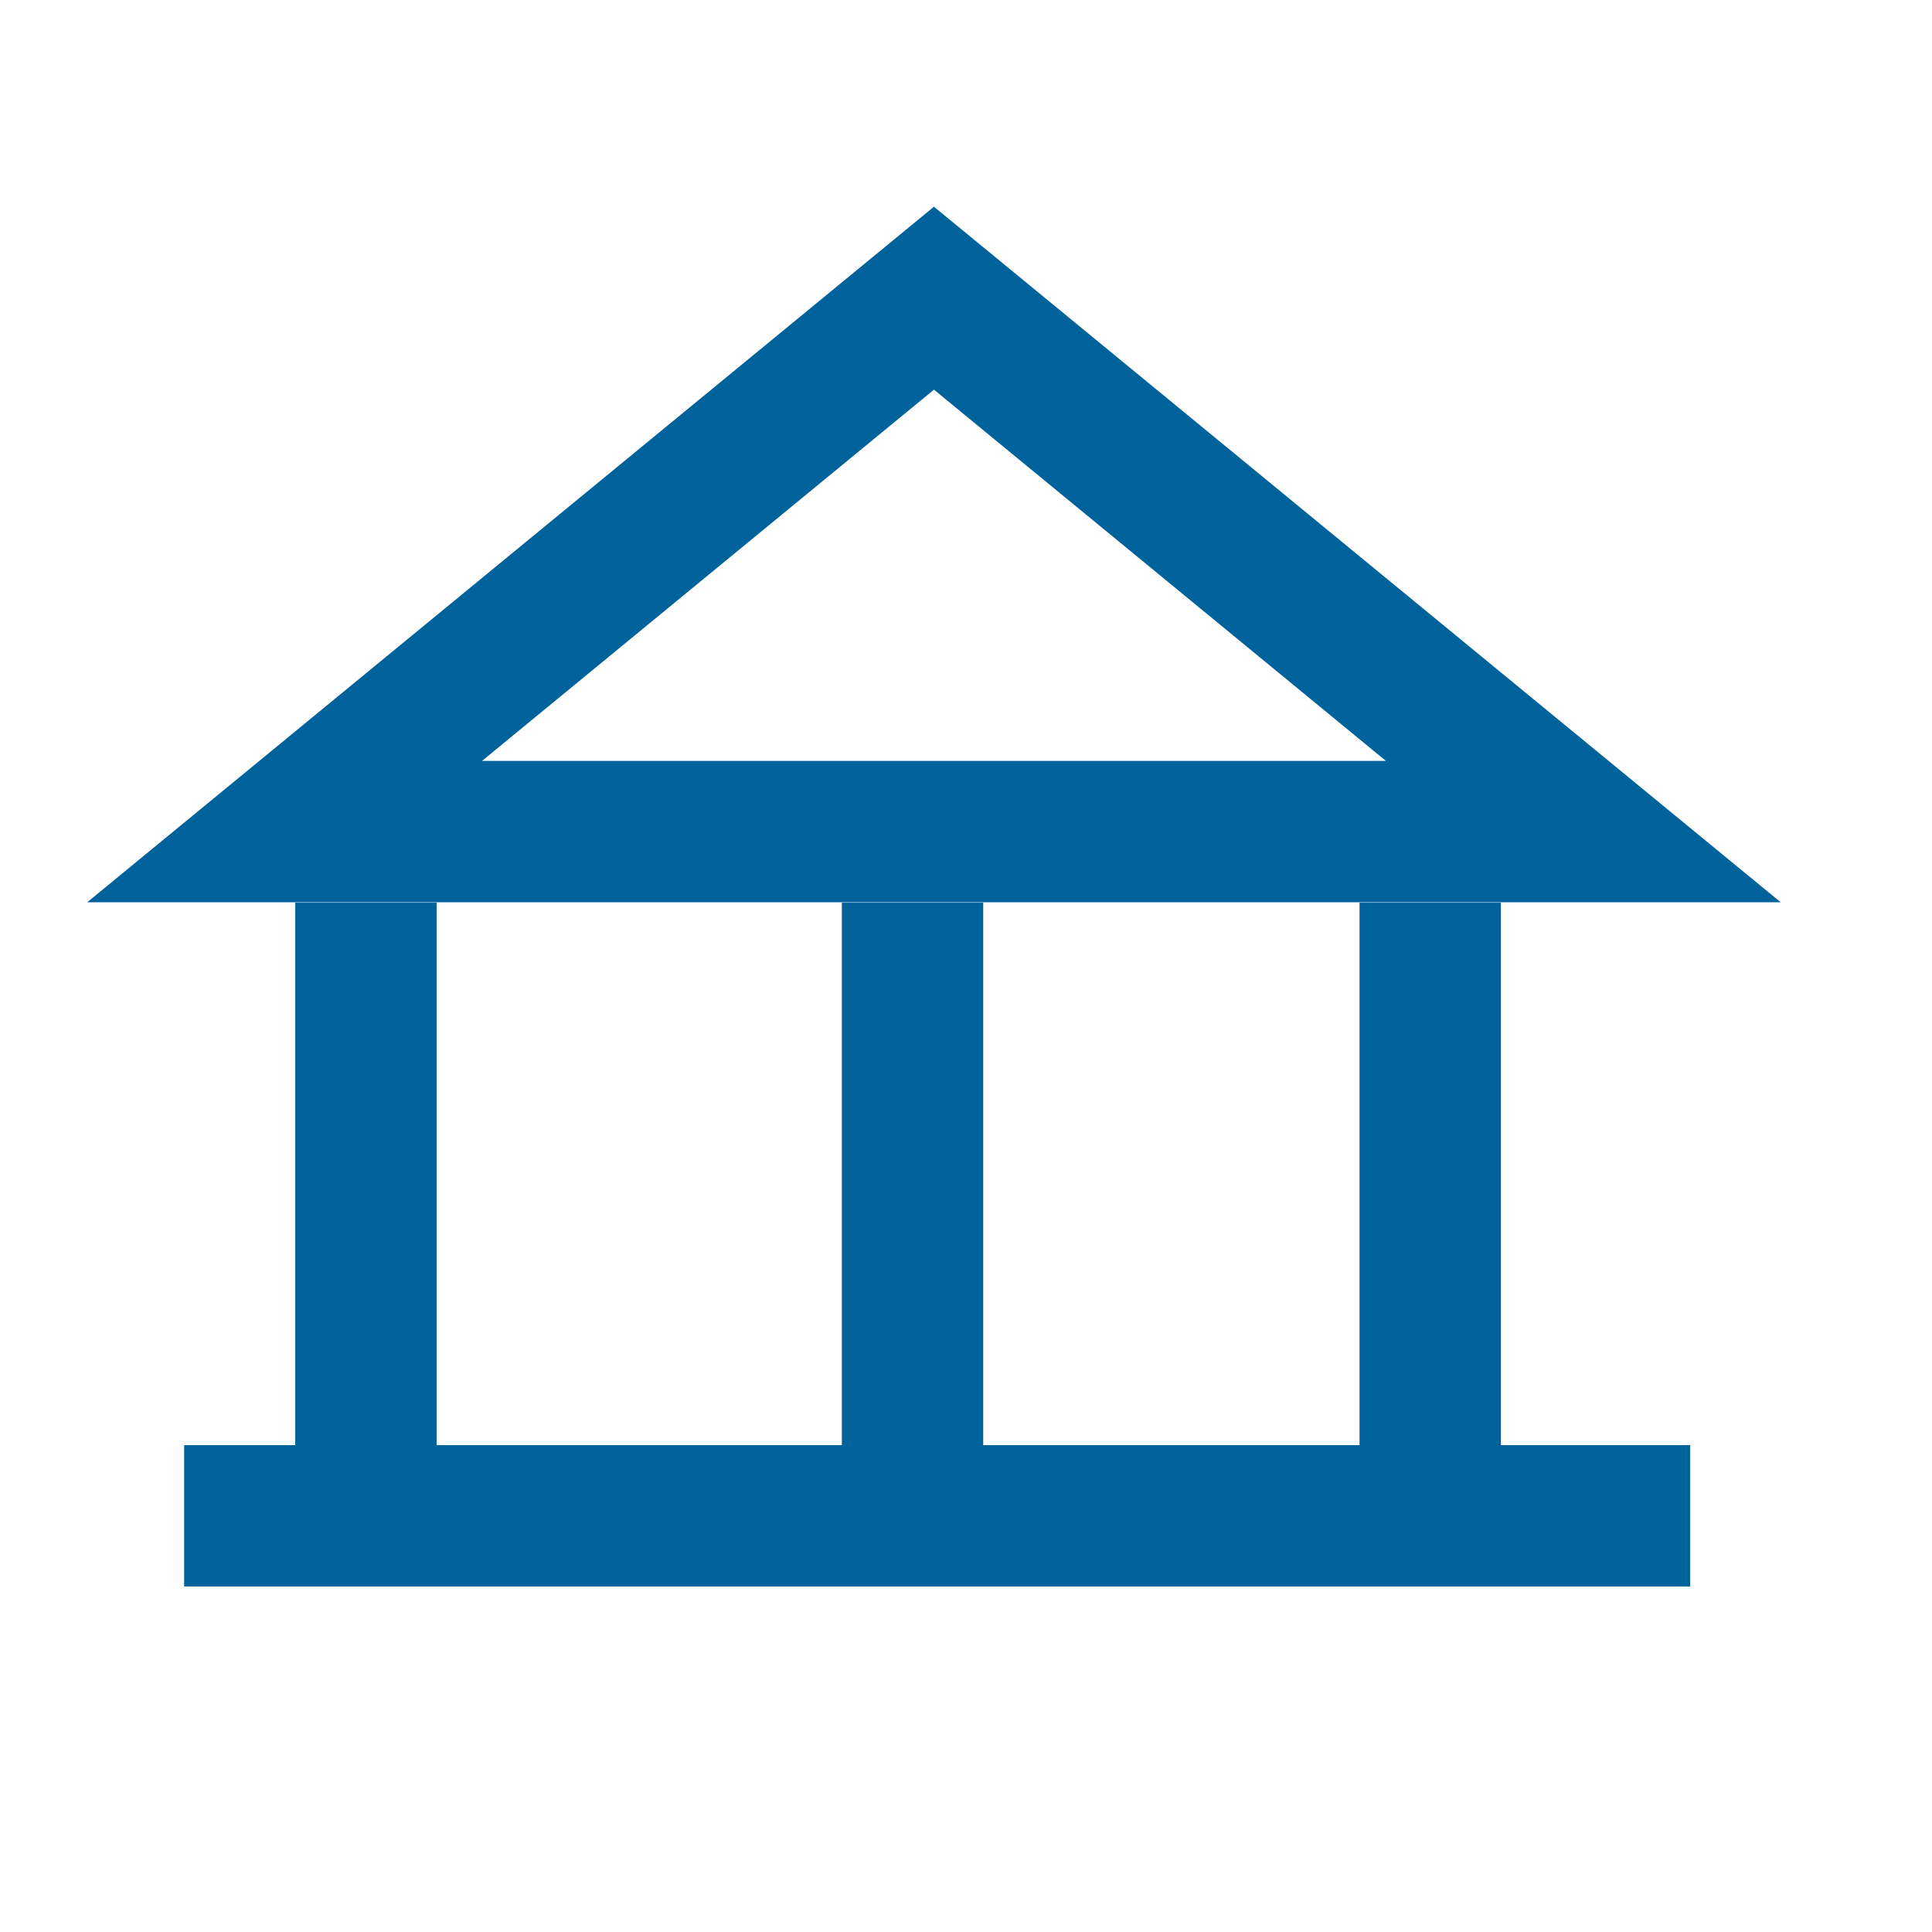 <svg width="82" height="82" viewBox="0 0 82 82" fill="none" xmlns="http://www.w3.org/2000/svg">
<path d="M39.64 12.656L67.2 35.295H12.08L39.64 12.656Z" stroke="#00629B" stroke-width="6"/>
<line x1="15.531" y1="38.312" x2="15.531" y2="61.508" stroke="#00629B" stroke-width="6"/>
<line x1="38.73" y1="38.312" x2="38.73" y2="61.508" stroke="#00629B" stroke-width="6"/>
<path d="M7.816 64.336H71.737" stroke="#00629B" stroke-width="6"/>
<line x1="60.703" y1="38.312" x2="60.703" y2="61.508" stroke="#00629B" stroke-width="6"/>
</svg>
